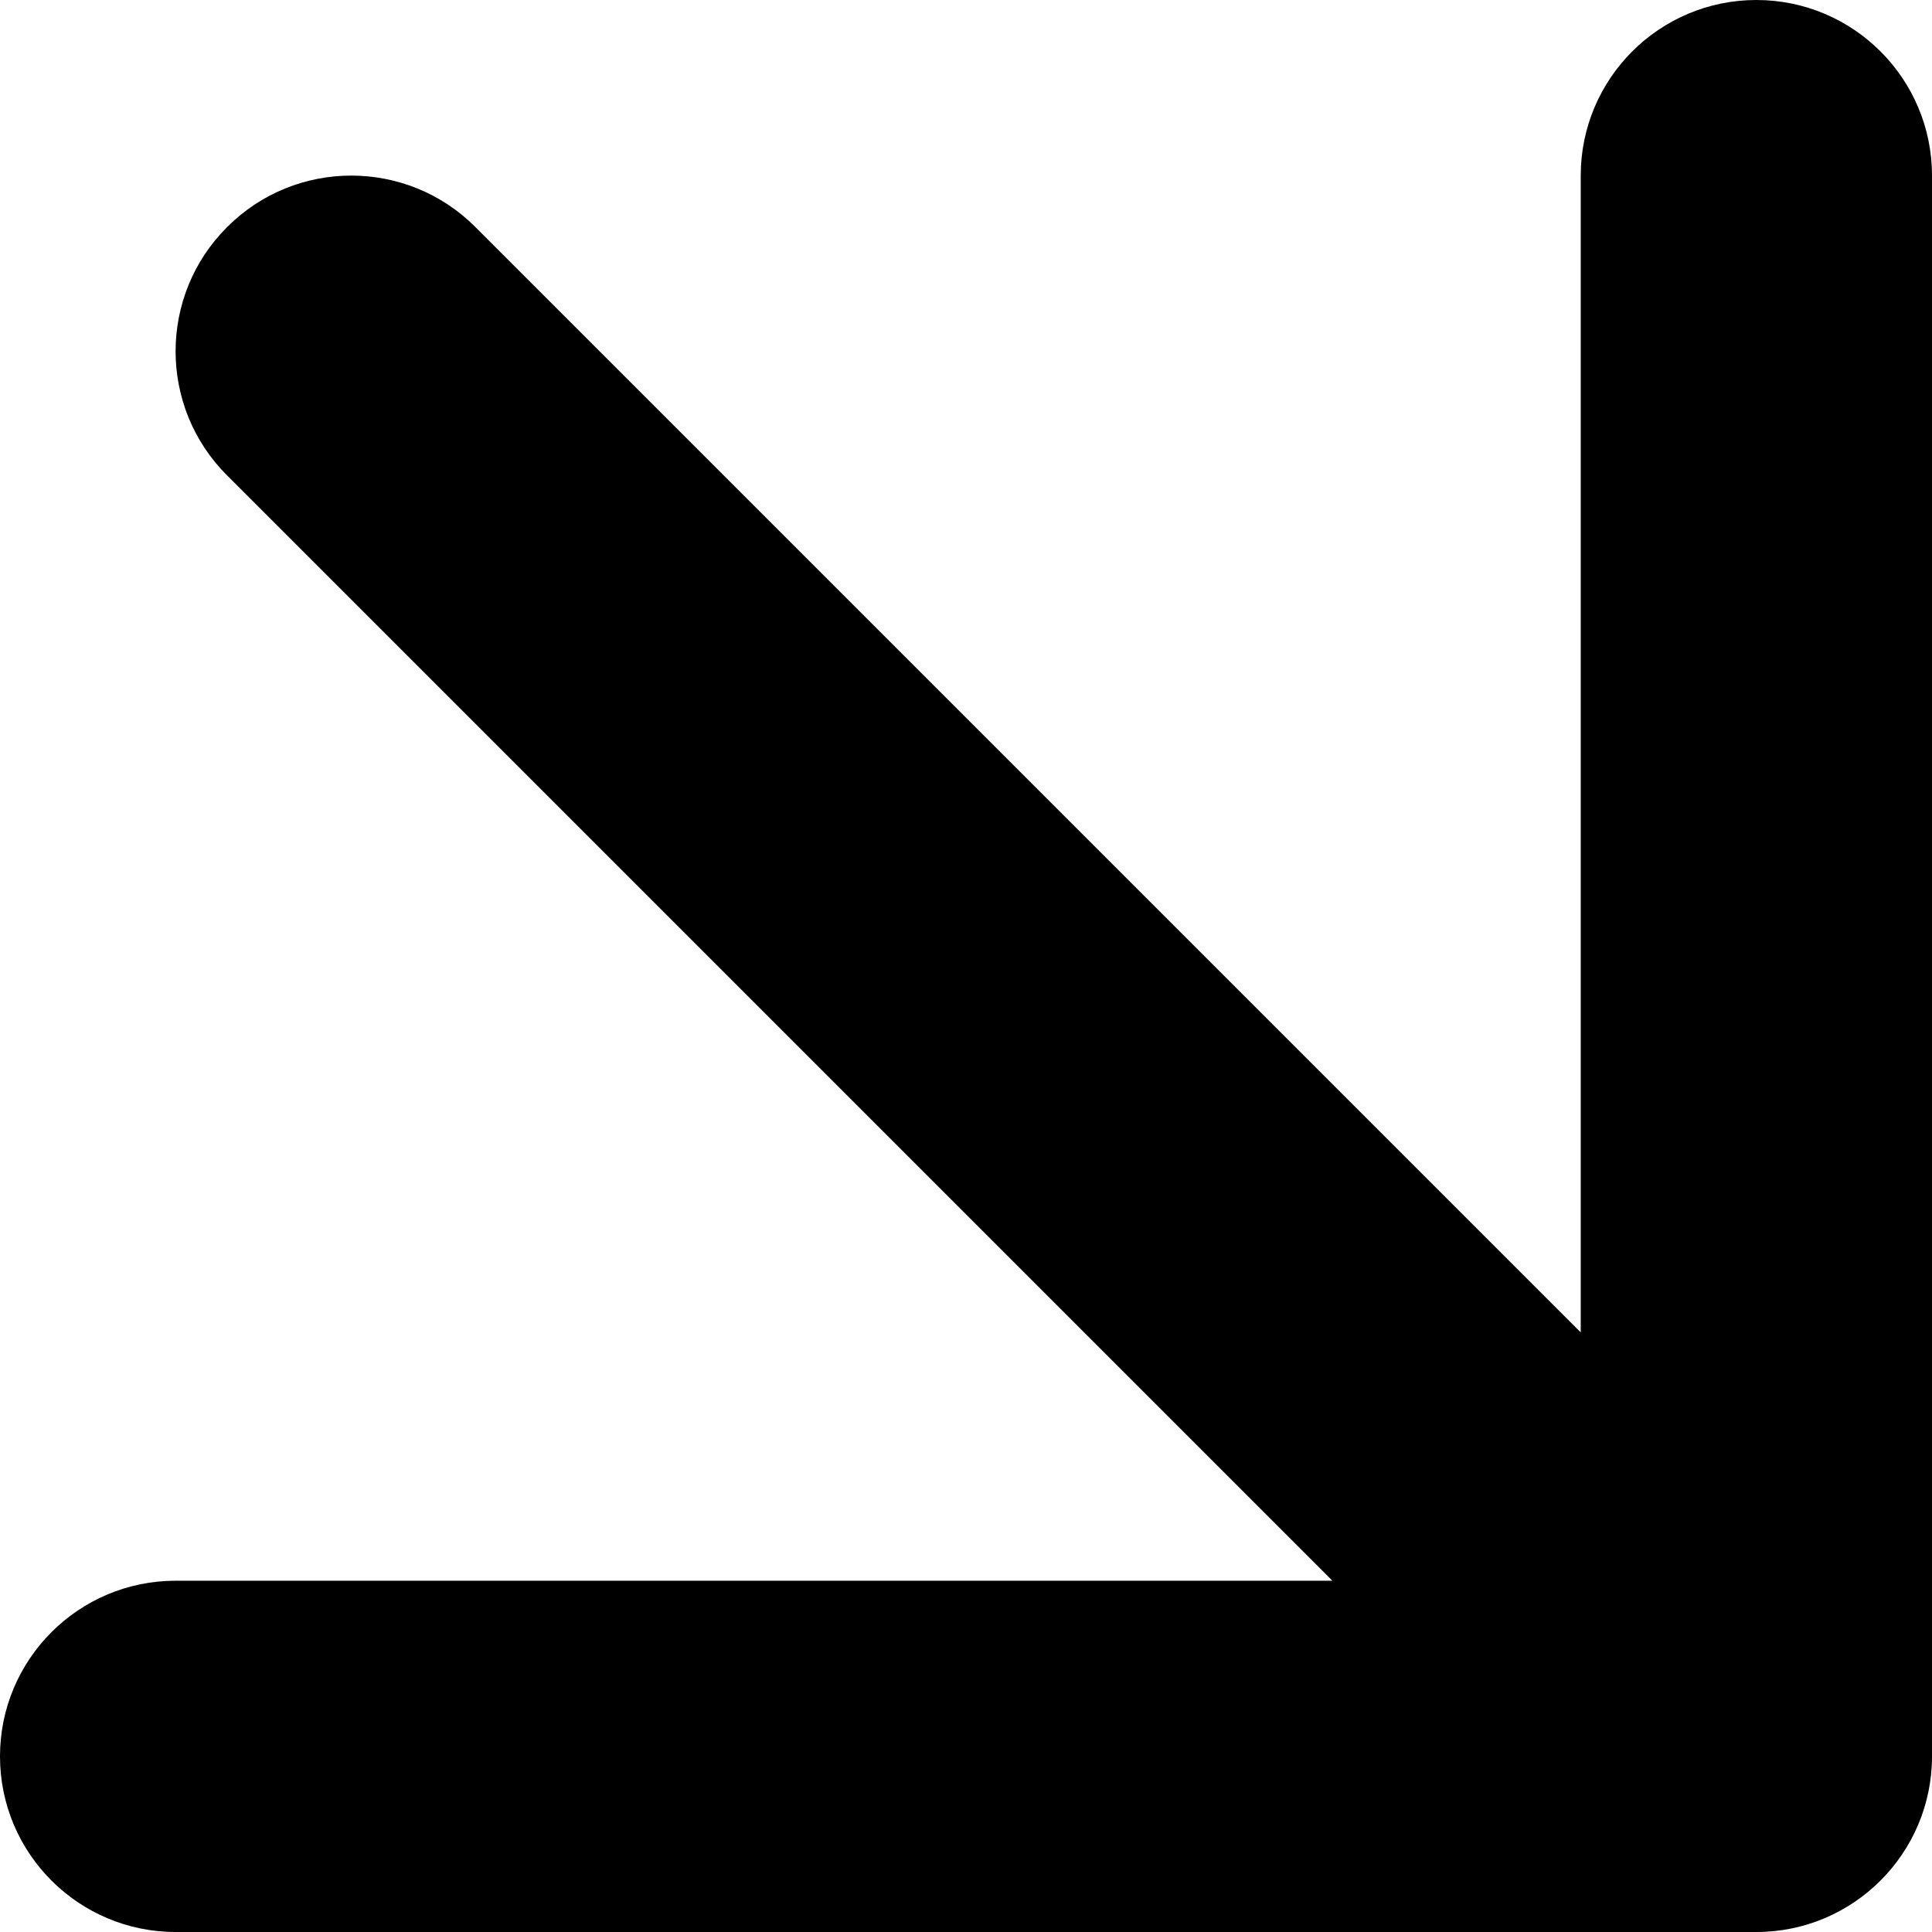 <svg width="11" height="11" viewBox="0 0 11 11" fill="none" xmlns="http://www.w3.org/2000/svg">
<path d="M2.707 1.293C2.317 0.902 1.683 0.902 1.293 1.293C0.902 1.683 0.902 2.317 1.293 2.707L2.707 1.293ZM10 11C10.552 11 11 10.552 11 10L11 1C11 0.448 10.552 5.74219e-07 10 5.74219e-07C9.448 5.74219e-07 9 0.448 9 1L9 9L1 9C0.448 9 5.74219e-07 9.448 5.74219e-07 10C5.74219e-07 10.552 0.448 11 1 11L10 11ZM2 2L1.293 2.707L9.293 10.707L10 10L10.707 9.293L2.707 1.293L2 2Z" fill="black"/>
</svg>
